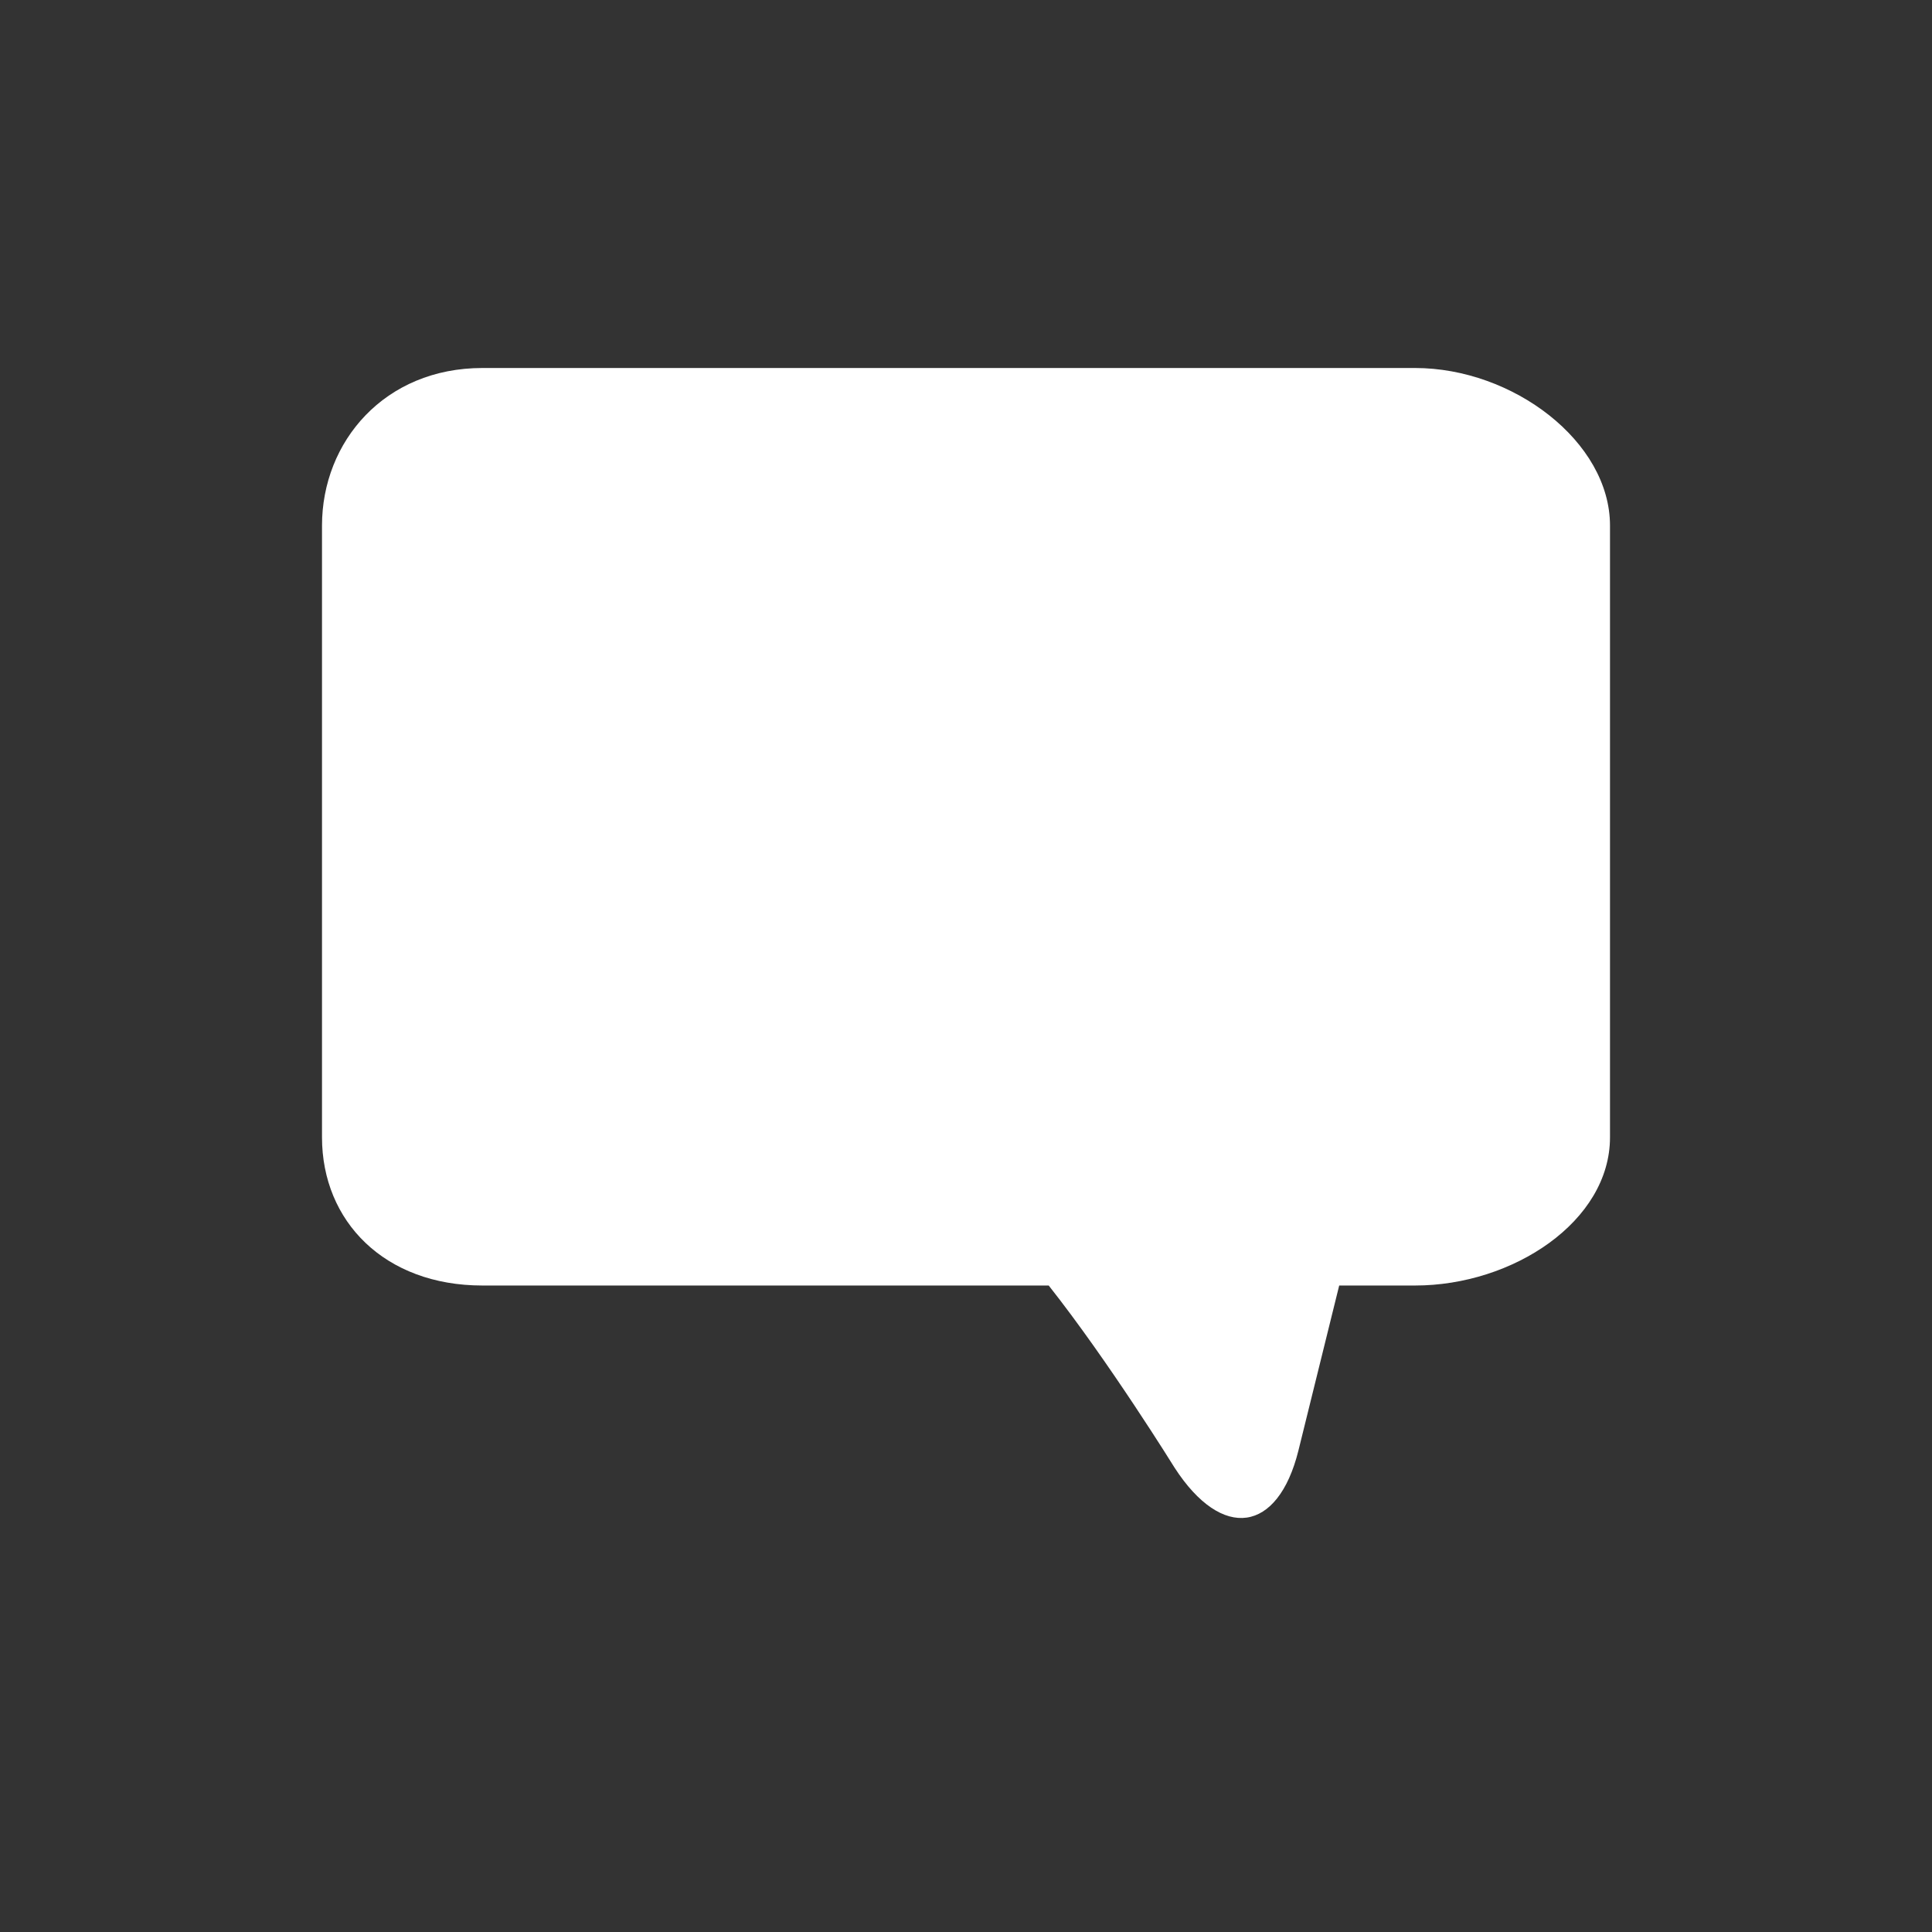 
<svg width="42px" height="42px" viewBox="0 0 42 42" version="1.1"  fill="#FFFFFF" xmlns="http://www.w3.org/2000/svg" xmlns:xlink="http://www.w3.org/1999/xlink">
    <rect x="0" y="0" width="42" height="42" fill="#333333" stroke="none"/>
    <g id="Channels" stroke="none" stroke-width="1" fill-rule="evenodd">
        <g id="setup-messenger-select-page" transform="translate(-14, -157)">
            <g id="icon.desk" transform="translate(14, 157)">
                <path d="M30.762,8 L10.487,8 C8.363,8 7,9.598 7,11.426 L7,24.724 C7,26.552 8.363,27.946 10.487,27.946 L22.798,27.946 C24.112,29.608 25.536,31.909 25.536,31.909 C26.57,33.505 27.781,33.324 28.226,31.536 L29.113,27.946 L30.763,27.946 C32.887,27.946 35,26.553 35,24.724 L35,11.426 C35,9.598 32.887,8 30.762,8" id="Fill-1-Copy-4"></path>
            </g>
        </g>
    </g>
</svg>

